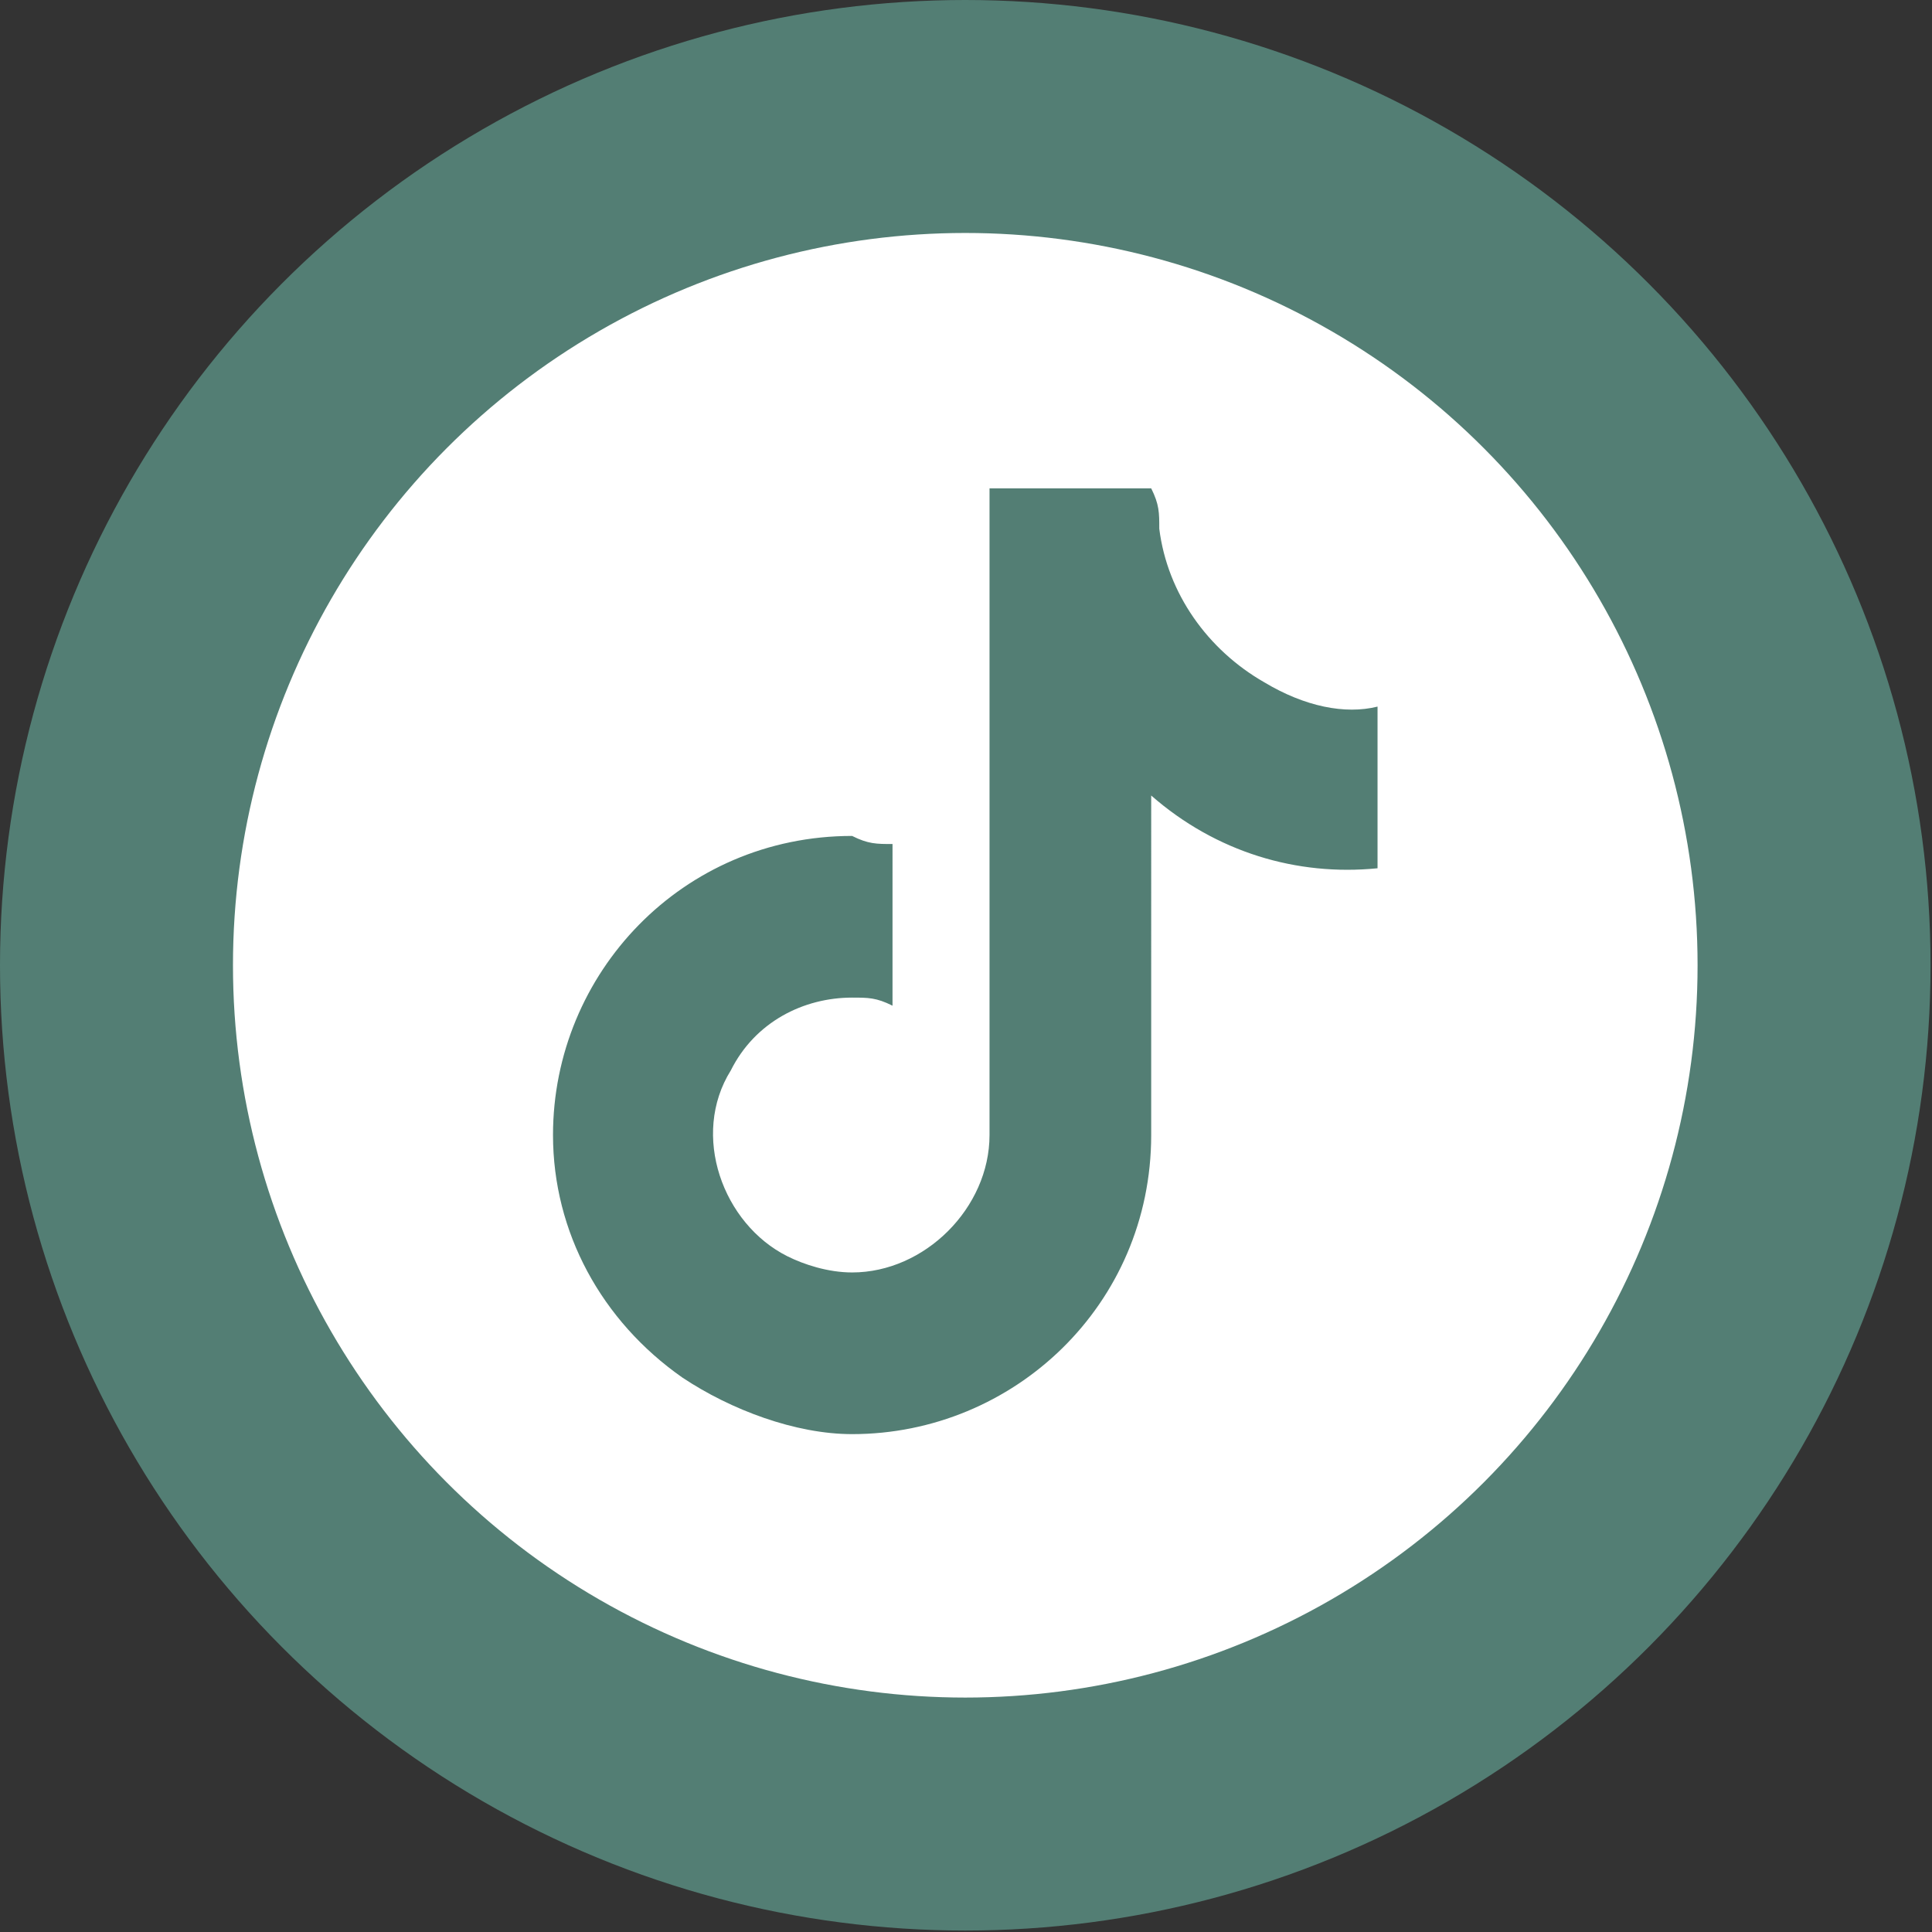 <?xml version="1.0" encoding="utf-8"?>
<!-- Generator: Adobe Illustrator 26.5.0, SVG Export Plug-In . SVG Version: 6.00 Build 0)  -->
<svg version="1.1" id="Capa_1" xmlns="http://www.w3.org/2000/svg" xmlns:xlink="http://www.w3.org/1999/xlink" x="0px" y="0px"
	 viewBox="0 0 23.9 23.9" style="enable-background:new 0 0 23.9 23.9;" xml:space="preserve">
<rect x="0" y="0" width="23.9" height="23.9" fill="#333333" stroke="none"/>
<style type="text/css">
	.st0{fill:#FFFFFF;stroke:#537E74;stroke-width:2.882;stroke-miterlimit:10;}
	.st1{fill-rule:evenodd;clip-rule:evenodd;fill:#537E74;}
</style>
<g id="Grupo_925" transform="translate(1.441 1.441)">
	<g id="Grupo_924">
		<g id="Grupo_923">
			<circle id="Elipse_2" class="st0" cx="10.5" cy="10.5" r="10.5"/>
		</g>
	</g>
	<path id="Trazado_2269" class="st1" d="M14.2,7c-0.7-0.4-1.2-1.1-1.3-1.9c0-0.2,0-0.3-0.1-0.5h-2v8c0,0.9-0.8,1.7-1.7,1.7l0,0
		c-0.3,0-0.6-0.1-0.8-0.2c-0.8-0.4-1.2-1.5-0.7-2.3c0.3-0.6,0.9-0.9,1.5-0.9c0.2,0,0.3,0,0.5,0.1V9C9.4,9,9.3,9,9.1,8.9
		c-2.1,0-3.7,1.7-3.7,3.7l0,0c0,1.2,0.6,2.3,1.6,3c0.6,0.4,1.4,0.7,2.1,0.7c2,0,3.7-1.6,3.7-3.7l0,0V8.4c0.8,0.7,1.8,1,2.8,0.9v-2
		C15.2,7.4,14.7,7.3,14.2,7z"/>
</g>
</svg>
